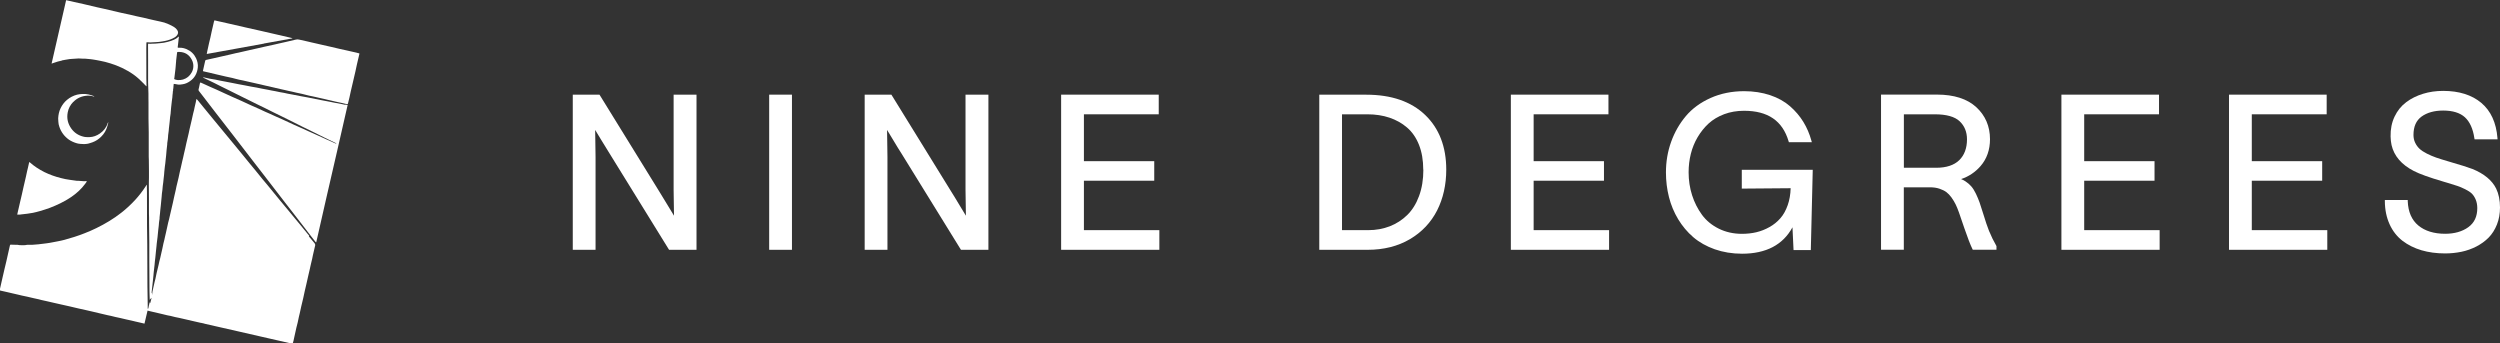 <?xml version="1.0" encoding="UTF-8"?>
<svg id="Layer_2" data-name="Layer 2" xmlns="http://www.w3.org/2000/svg" viewBox="0 0 440.05 60.43">
  <rect x="0" y="0" width="440.05" height="60.43" fill="#333333" stroke="none"/>
  <defs>
    <style>
      .cls-1 {
        fill: #fff;
        stroke-width: 0px;
      }
    </style>
  </defs>
  <g id="Layer_1-2" data-name="Layer 1">
    <g>
      <path class="cls-1" d="m118.57,33.4c0,.61.01,1.51.04,2.68.01.74.03,1.37.03,1.89-.3-.48-.66-1.08-1.08-1.78-.67-1.12-1.16-1.92-1.5-2.46l-10.47-16.96-.07-.11h-4.7v27.31h4.01v-16.34c0-.63-.01-1.55-.04-2.77-.02-.79-.03-1.45-.03-1.99.29.47.64,1.04,1.05,1.73.64,1.06,1.13,1.87,1.47,2.39l10.42,16.87.07.11h4.83v-27.31h-4.03v16.74Z"/>
      <rect class="cls-1" x="135.39" y="16.66" width="4.01" height="27.31"/>
      <path class="cls-1" d="m169.95,33.4c0,.61.01,1.51.04,2.68.02.74.03,1.37.03,1.89-.29-.48-.66-1.07-1.08-1.78-.65-1.1-1.16-1.92-1.5-2.46l-10.47-16.96-.07-.11h-4.7v27.31h4.01v-16.34c0-.63-.01-1.55-.04-2.77-.02-.79-.03-1.45-.03-1.99.29.47.64,1.04,1.05,1.73.63,1.06,1.13,1.87,1.47,2.39l10.42,16.87.07.11h4.83v-27.31h-4.03v16.74Z"/>
      <polygon class="cls-1" points="190.79 31.81 203.17 31.81 203.17 28.37 190.79 28.37 190.79 20.12 203.96 20.12 203.96 16.66 186.78 16.66 186.78 43.97 204.07 43.97 204.07 40.51 190.79 40.51 190.79 31.81"/>
      <path class="cls-1" d="m240.53,16.66h-8.31v27.31h8.53c2.82,0,5.31-.63,7.42-1.87,2.1-1.24,3.71-2.94,4.79-5.06,1.07-2.11,1.61-4.53,1.61-7.18,0-4.02-1.25-7.27-3.72-9.63-2.46-2.36-5.94-3.56-10.33-3.56Zm10.01,13.2c0,1.72-.25,3.28-.76,4.65-.5,1.36-1.2,2.48-2.08,3.34-.88.86-1.91,1.53-3.07,1.98-1.16.45-2.43.68-3.78.68h-4.63v-20.39h4.48c1.4,0,2.71.2,3.87.59,1.16.39,2.21.97,3.1,1.74.89.76,1.6,1.78,2.1,3.04.5,1.26.75,2.73.75,4.37Z"/>
      <polygon class="cls-1" points="269.95 31.81 282.33 31.81 282.33 28.37 269.95 28.37 269.95 20.12 283.12 20.12 283.12 16.66 265.94 16.66 265.94 43.97 283.23 43.97 283.23 40.51 269.95 40.51 269.95 31.81"/>
      <path class="cls-1" d="m306.58,33.2l8.61-.07c-.03,1.08-.2,2.08-.51,2.96-.33.94-.76,1.72-1.3,2.33-.54.62-1.18,1.14-1.92,1.55-.74.42-1.52.72-2.31.91-.8.19-1.66.28-2.54.28-1.49,0-2.86-.31-4.07-.91s-2.21-1.42-2.95-2.43c-.75-1.02-1.34-2.18-1.75-3.46-.41-1.28-.61-2.64-.61-4.03,0-1.12.13-2.21.39-3.25.26-1.04.66-2.03,1.2-2.94.54-.91,1.19-1.72,1.94-2.41.75-.68,1.67-1.23,2.73-1.63,1.07-.4,2.24-.6,3.5-.6,4.2,0,6.77,1.76,7.84,5.37l.05.16h4.04l-.08-.28c-.32-1.18-.8-2.29-1.41-3.29-.62-1.01-1.41-1.94-2.35-2.76-.95-.83-2.13-1.49-3.51-1.95-1.38-.46-2.92-.7-4.57-.7-2.14,0-4.12.4-5.89,1.19-1.77.79-3.24,1.86-4.36,3.19-1.12,1.33-2,2.86-2.6,4.55-.61,1.69-.91,3.5-.91,5.37,0,1.5.18,2.96.53,4.34.35,1.39.9,2.7,1.62,3.9.73,1.2,1.62,2.27,2.66,3.16,1.05.9,2.32,1.61,3.78,2.13,1.46.51,3.08.78,4.8.78,4.23,0,7.21-1.56,8.88-4.65l.19,4.01h3.04l.34-14.13h-12.49v3.37Z"/>
      <path class="cls-1" d="m350.15,40.76c-.33-.84-.7-1.92-1.09-3.22h0c-.24-.79-.44-1.41-.61-1.89-.17-.48-.39-1-.64-1.53-.26-.54-.53-.98-.82-1.31-.29-.33-.64-.64-1.06-.91-.23-.15-.47-.27-.74-.38,1.34-.44,2.49-1.21,3.43-2.29,1.1-1.27,1.66-2.86,1.66-4.73,0-2.27-.82-4.17-2.42-5.64-1.6-1.47-3.93-2.21-6.91-2.21h-9.85v27.31h4.01v-10.99h4.63c.6,0,1.15.08,1.63.24.48.16.89.36,1.21.59.32.24.63.56.92.96.29.41.53.81.72,1.19.19.38.38.85.59,1.43.06.17.38,1.1.96,2.8.59,1.73,1.06,2.92,1.42,3.66l.06.12h4.17v-.65l-.03-.05c-.48-.83-.89-1.67-1.23-2.51Zm-15.04-20.64h5.46c2.04,0,3.51.41,4.37,1.23.86.81,1.29,1.88,1.29,3.17,0,1.56-.46,2.8-1.37,3.68-.91.88-2.27,1.33-4.05,1.33h-5.69v-9.41Z"/>
      <polygon class="cls-1" points="366.86 31.81 379.24 31.81 379.24 28.37 366.86 28.37 366.86 20.12 380.03 20.12 380.03 16.66 362.85 16.66 362.85 43.97 380.14 43.97 380.14 40.51 366.86 40.51 366.86 31.81"/>
      <polygon class="cls-1" points="396.36 31.81 408.75 31.81 408.75 28.37 396.36 28.37 396.36 20.12 409.54 20.12 409.54 16.66 392.35 16.66 392.35 43.97 409.65 43.97 409.65 40.51 396.36 40.51 396.36 31.81"/>
      <path class="cls-1" d="m435.19,29.74h0c-.69-.27-2.16-.73-4.36-1.37-.79-.23-1.47-.44-2.01-.63-.54-.19-1.09-.42-1.64-.7-.54-.27-.98-.56-1.29-.85-.31-.29-.57-.64-.77-1.06-.2-.41-.3-.87-.3-1.37,0-1.48.47-2.54,1.42-3.24.97-.7,2.25-1.06,3.81-1.06,1.68,0,2.96.4,3.82,1.18.86.79,1.43,2.03,1.67,3.7l.03.19h4.05l-.02-.24c-.21-2.7-1.17-4.77-2.84-6.18-1.67-1.4-3.93-2.11-6.71-2.11-1.25,0-2.45.17-3.55.51-1.1.34-2.1.83-2.96,1.48-.87.65-1.56,1.5-2.05,2.54-.49,1.03-.73,2.21-.7,3.5.01.54.07,1.05.17,1.51.44,1.92,1.76,3.45,3.92,4.56,1,.52,2.73,1.14,5.14,1.85.08.03.17.05.26.08.09.02.16.04.21.06.06.02.14.04.24.07.74.22,1.33.4,1.76.55.43.14.91.34,1.43.6.51.25.9.51,1.17.77.27.27.5.62.68,1.05.18.43.28.94.28,1.5,0,1.49-.52,2.59-1.58,3.36-1.07.77-2.44,1.16-4.08,1.16-1.96,0-3.55-.49-4.72-1.46-1.16-.96-1.79-2.4-1.86-4.28v-.21h-4.03v.22c.01,1.52.3,2.89.84,4.07.54,1.19,1.31,2.16,2.27,2.9.96.73,2.08,1.29,3.33,1.66,1.25.37,2.65.56,4.16.56.99,0,1.96-.1,2.88-.29.92-.19,1.81-.51,2.63-.93.83-.43,1.55-.95,2.16-1.57.61-.62,1.1-1.39,1.46-2.3.36-.9.54-1.92.54-3,0-1.28-.23-2.4-.68-3.33-.72-1.45-2.12-2.61-4.18-3.45Z"/>
    </g>
    <g>
      <path class="cls-1" d="m54.44,41.52c-.52-.63-1.04-1.27-1.55-1.9-.4-.49-.81-.97-1.21-1.46-.33-.4-.66-.8-.99-1.2-.44-.53-.89-1.07-1.33-1.6-.47-.56-.93-1.13-1.39-1.7-.3-.37-.6-.74-.9-1.1-.3-.36-.6-.71-.89-1.06-.42-.51-.82-1.01-1.23-1.52-.32-.39-.66-.77-.97-1.17-.43-.52-.84-1.04-1.27-1.56-.5-.6-1-1.2-1.49-1.81-.61-.74-1.22-1.49-1.84-2.23-.62-.75-1.24-1.49-1.85-2.24-.4-.48-.8-.97-1.19-1.45-.53-.64-1.05-1.29-1.58-1.93-.04-.05-.09-.11-.16-.17-.02.05-.04.07-.04.09-.04.18-.07.37-.11.55-.06.29-.14.57-.2.86-.04.15-.06.29-.09.44-.05.21-.11.41-.16.62-.09.39-.17.78-.26,1.17-.09.38-.18.77-.27,1.15-.04.16-.08.31-.11.47-.05.22-.09.45-.14.67-.13.57-.27,1.13-.4,1.69-.07.32-.14.65-.21.97-.07.3-.14.6-.21.89-.05.24-.11.48-.16.73-.05.22-.11.44-.16.66l-.08.36c-.05.22-.09.45-.15.67-.05.2-.11.41-.15.62-.09.42-.18.84-.27,1.26-.07.34-.16.67-.24,1-.04.16-.08.33-.12.49-.04.21-.08.43-.13.64-.09.42-.2.84-.29,1.26-.08.35-.15.71-.23,1.06-.06.29-.13.57-.2.86-.12.51-.23,1.01-.35,1.51-.04.16-.07.33-.11.49-.05.19-.11.37-.15.56-.07.3-.13.61-.2.91-.06.29-.13.57-.19.86-.06.27-.13.55-.19.82-.04.15-.06.31-.1.46-.05.21-.11.42-.16.63-.06.27-.11.55-.17.82-.1.42-.2.85-.29,1.28-.04.16-.07.33-.11.49-.05.19-.1.38-.15.58-.05.21-.09.43-.14.64-.11.46-.22.91-.33,1.37-.04.14-.06.28-.09.42-.04.2-.07.39-.12.59-.05.19-.11.38-.15.58-.11.49-.22.98-.33,1.47-.02.09-.04.19-.06.29-.01.04-.02.09-.04.13-.02.05-.05.09-.09.13,0-.11,0-.18,0-.27.04-.39.09-.78.13-1.17.04-.34.08-.67.11-1.01.03-.23.05-.46.07-.69.02-.19.04-.38.05-.58.05-.44.1-.88.15-1.32.02-.18.04-.37.05-.56.03-.26.07-.51.09-.76.04-.34.06-.68.1-1.02.03-.28.06-.56.09-.84.02-.18.03-.36.05-.54.04-.38.09-.76.14-1.13.05-.44.09-.87.13-1.3.02-.22.06-.45.08-.67.02-.23.04-.46.06-.69.03-.28.11-.57.09-.86,0-.02,0-.05.01-.07.02-.18.04-.37.06-.56.03-.24.04-.48.07-.73.02-.24.05-.48.08-.73.02-.24.05-.48.07-.73.02-.24.05-.47.07-.71.02-.21.03-.41.05-.62.03-.22.07-.45.09-.67.04-.44.07-.89.15-1.34.05-.34.05-.68.11-1.02.05-.26.04-.54.07-.8.03-.31.06-.62.1-.93.02-.2.05-.4.08-.59.03-.24.04-.47.07-.7.02-.21.05-.42.07-.63.04-.35.06-.7.09-1.04.03-.29.07-.58.1-.87.02-.2,0-.42.06-.62.06-.26.06-.52.09-.78.02-.2.01-.42.06-.62.07-.27.05-.56.09-.84.04-.26.06-.52.09-.78.02-.18.04-.36.06-.54.02-.22.04-.45.06-.67.02-.2.06-.41.09-.61.04-.36.05-.72.09-1.08.03-.33.07-.66.11-.98.02-.19.04-.37.07-.56.01-.09.03-.18.04-.28.02-.19.01-.39.05-.58.02-.13.04-.26.03-.39,0-.05.02-.11.03-.16,0-.04.04-.09.03-.13-.04-.13.02-.25.04-.37v-.13c.03-.2.05-.4.06-.6.21.03.4.04.59.09.34.09.68.03,1.02-.03.46-.07.88-.27,1.26-.54.84-.58,1.26-1.41,1.37-2.4.06-.57-.07-1.12-.31-1.64-.35-.73-.9-1.26-1.64-1.58-.38-.16-.78-.27-1.2-.26-.1,0-.2,0-.3,0-.07,0-.1-.03-.09-.11.02-.13.03-.27.05-.4.05-.48.11-.95.16-1.44-.02,0-.04,0-.05,0-.03.02-.06.04-.09.06-.2.21-.46.35-.71.47-.35.17-.72.28-1.1.38-.22.05-.44.11-.66.15-.18.03-.37.05-.56.07-.32.03-.64.06-.95.09-.22.02-.44,0-.66.02-.17.01-.34.04-.52,0-.12-.03-.14.02-.13.15,0,.04,0,.08,0,.11,0,.9.01,1.8.01,2.71,0,1.27,0,2.53,0,3.8,0,.24.02.49.02.73.02.43.03.85.04,1.28,0,.28,0,.57,0,.84,0,.26.01.51.01.77,0,.35,0,.7,0,1.05,0,.24,0,.49,0,.73,0,.35-.01.71,0,1.07,0,.78.03,1.56.04,2.35,0,.62,0,1.24,0,1.86,0,.41,0,.81,0,1.22,0,.39,0,.78,0,1.18,0,.21.02.42.02.63,0,.63.01,1.26.02,1.88,0,.39-.01.78,0,1.17.02.39-.04.78-.02,1.18.02.87.02,1.75.02,2.62v1.66c0,.31,0,.61,0,.91,0,.25.02.49.02.75,0,.27,0,.55,0,.82.01,1.16.03,2.32.04,3.48,0,1.13,0,2.26,0,3.38,0,.53,0,1.06.01,1.59,0,1.21.02,2.42.02,3.63,0,.27.01.55.02.82,0,.19.02.38.02.57v.15c.05-.06.09-.11.13-.16.04-.05.08-.09.12-.13.03-.02.05-.04.08-.06l-.23.91s-.07-.09-.1-.14c-.05.22-.09.42-.15.61-.06.19-.03.4-.16.58-.02-.05-.04-.09-.04-.14,0-.22,0-.43,0-.64-.01-1.06-.04-2.12-.05-3.18-.01-2.48-.02-4.96-.03-7.43,0-1.08-.03-2.16-.04-3.23,0-1.91,0-3.83-.01-5.74,0-.04,0-.08,0-.11,0-.41-.02-.82-.02-1.22,0-.06,0-.12.01-.17-.03,0-.04,0-.04,0-.06.08-.11.16-.17.25-.55.85-1.17,1.66-1.86,2.41-.76.82-1.57,1.58-2.45,2.26-.68.53-1.38,1.02-2.11,1.46-.73.44-1.48.86-2.25,1.23-.68.33-1.37.64-2.08.91-.6.24-1.2.45-1.82.65-.57.18-1.15.35-1.73.51-.4.11-.8.19-1.21.27-.47.1-.95.18-1.43.27-.21.04-.42.06-.63.09-.45.05-.89.11-1.33.16-.33.04-.66.05-.99.08-.45.04-.9-.05-1.35.07-.44-.02-.88.05-1.31-.06-.05-.01-.11,0-.17,0-.35,0-.7-.02-1.05-.03-.09,0-.12.05-.13.12-.11.46-.21.91-.31,1.37-.11.47-.21.95-.32,1.43-.1.44-.22.88-.32,1.33-.16.68-.31,1.37-.47,2.05-.12.53-.24,1.06-.36,1.59-.03.14-.02.16.11.2.2.04.39.08.59.13.29.07.58.14.88.2.18.04.36.09.55.13.39.09.78.18,1.17.27.19.05.39.1.58.14.32.07.64.13.95.2.37.08.74.17,1.11.26.29.07.58.13.87.19.18.04.36.1.54.14.33.07.66.15.99.22.38.09.75.18,1.13.26.42.1.85.2,1.28.29.55.12,1.1.24,1.65.37.47.11.93.22,1.4.33.45.1.9.2,1.35.3.41.09.82.18,1.22.28.34.07.67.16,1,.24.38.09.77.18,1.15.27.16.04.31.08.47.11.2.04.41.08.62.13.24.05.48.12.73.18.29.06.59.12.88.19.33.07.66.15.98.23.35.08.69.15,1.04.23.2.04.39.1.58.14.36.09.73.17,1.09.25.18.04.35.08.55.13.18-.77.36-1.53.54-2.29.18.04.36.08.54.13l1.42.33.64.15c.26.07.52.13.78.19.04.01.08.02.13.03.09.02.17.03.26.05h0c.09.02.18.04.27.05.08.02.16.04.24.06.2.05.4.11.6.15.22.05.43.09.64.13l.14.03,1.57.36s.02,0,.03,0c.15.04.29.07.44.11.36.08.73.17,1.09.25.19.04.39.09.58.13h.04c.18.05.36.09.54.12.04,0,.08.02.11.04l1.93.44,4.18.95,3.97.91,5.4,1.23c.05-.19.11-.38.16-.57.03-.13.06-.26.08-.38l.42-1.9s0,0,0,0c.08-.32.16-.61.23-.91.07-.31.13-.64.2-.95.05-.24.12-.47.17-.71.09-.4.17-.79.26-1.19.11-.49.24-.97.35-1.46.09-.39.16-.78.25-1.17.09-.41.2-.82.29-1.24.12-.5.22-1.01.34-1.51.1-.43.2-.86.3-1.29.03-.13.05-.26.08-.38.05-.23.11-.46.16-.69.04-.19.1-.38.14-.58.05-.21.09-.43.13-.64.08-.35.16-.69.24-1.04.04-.18.07-.37.13-.55.08-.23.05-.41-.12-.6-.33-.38-.64-.77-.96-1.15ZM30.69,13.74c.03-.25.06-.5.09-.75.03-.25.06-.49.09-.74.02-.13.03-.27.04-.41.03-.36.06-.72.09-1.08,0-.03,0-.05,0-.07.04-.36.09-.73.13-1.09.02-.11.03-.22.04-.33,0-.09.05-.14.15-.13h.26c.97.03,1.69.47,2.15,1.32.23.41.33.85.3,1.31-.02.35-.12.68-.29.98-.34.62-.84,1.04-1.53,1.25-.31.09-.62.11-.94.09-.16-.01-.31-.06-.46-.1-.13-.04-.16-.1-.14-.24Zm-3.82,37.82c.01-.08.03-.12.08-.13l-.12.47c-.03-.12.02-.23.04-.33Z"/>
      <polygon class="cls-1" points="35.76 13.61 35.76 13.61 35.76 13.61 35.76 13.61"/>
      <path class="cls-1" d="m60.71,18.44c-.2-.04-.4-.09-.6-.13-.43-.08-.86-.16-1.29-.24-.35-.07-.7-.15-1.04-.21-.46-.09-.92-.17-1.38-.26-.3-.06-.6-.12-.9-.18-.33-.07-.66-.13-.99-.2-.12-.02-.23-.05-.35-.07-.4-.07-.81-.14-1.21-.22-.5-.09-.99-.19-1.49-.29-.27-.05-.54-.1-.81-.15-.21-.04-.43-.1-.64-.14-.25-.05-.49-.09-.74-.13-.27-.05-.54-.11-.81-.17-.2-.04-.41-.07-.61-.11-.21-.04-.43-.09-.64-.13-.37-.07-.75-.14-1.12-.21-.31-.06-.61-.13-.92-.19-.31-.06-.63-.11-.94-.16-.39-.07-.78-.15-1.17-.23-.34-.07-.69-.13-1.03-.19-.32-.06-.64-.13-.95-.19-.41-.08-.82-.16-1.23-.24-.12-.02-.24-.05-.37-.07-.26-.05-.53-.1-.79-.15-.26-.05-.52-.12-.79-.17-.32-.06-.65-.1-.98-.16-.37-.07-.73-.16-1.09-.24-.03,0-.06,0-.08,0,0,.01,0,.02-.01.03.06.03.11.07.17.1.56.27,1.13.54,1.69.81.39.19.78.4,1.17.59.52.26,1.04.51,1.56.77.82.41,1.63.81,2.45,1.22.39.19.78.39,1.18.58.44.22.87.44,1.31.65.47.23.94.46,1.42.69.48.24.96.49,1.44.72.42.21.85.41,1.27.62.58.29,1.16.57,1.74.86.67.34,1.34.68,2.01,1.01.68.34,1.36.66,2.04,1,.64.32,1.28.65,1.93.96.65.32,1.3.63,1.94.94.07.03.13.08.19.12-.11,0-.2-.03-.29-.07-.54-.24-1.08-.49-1.62-.73-.56-.26-1.12-.51-1.69-.77-.41-.19-.82-.37-1.23-.55-.55-.25-1.1-.5-1.66-.75-.34-.15-.67-.3-1.01-.45-.66-.3-1.33-.61-1.99-.92-.38-.17-.77-.34-1.15-.51-.4-.18-.81-.37-1.21-.55-.22-.1-.45-.19-.67-.29-.4-.18-.8-.38-1.21-.56-.47-.21-.95-.42-1.42-.63-.54-.24-1.07-.49-1.6-.74-.51-.23-1.03-.45-1.54-.68-.46-.2-.91-.41-1.36-.62-.5-.23-1-.46-1.5-.69-.35-.16-.7-.3-1.05-.46-.56-.25-1.12-.51-1.67-.76-.1-.05-.15-.03-.18.08-.03.14-.06.28-.09.42-.05.22-.08.44-.15.66-.04.13-.02.22.07.32.26.32.51.65.76.98.62.8,1.23,1.61,1.85,2.41.55.71,1.11,1.42,1.66,2.14.61.79,1.22,1.57,1.83,2.36.55.71,1.09,1.42,1.64,2.13.56.72,1.12,1.45,1.67,2.17.43.56.86,1.12,1.3,1.68.43.56.87,1.12,1.3,1.68.5.65,1,1.3,1.5,1.95.53.68,1.05,1.37,1.58,2.05.57.73,1.14,1.46,1.71,2.2.54.7,1.08,1.4,1.62,2.1.47.61.93,1.21,1.4,1.82.21.28.43.55.65.83.04.05.06.13.17.11.61-2.68,1.22-5.36,1.83-8.05.61-2.68,1.24-5.35,1.85-8.03.61-2.68,1.24-5.36,1.84-8.06-.12-.03-.22-.05-.31-.07-.05,0-.1,0-.15-.01Z"/>
      <path class="cls-1" d="m63.27,9.43s-.06-.04-.09-.05c-.36-.09-.73-.17-1.09-.26-.37-.08-.73-.17-1.1-.25-.37-.08-.73-.16-1.1-.24-.51-.12-1.02-.24-1.53-.36-.6-.14-1.2-.28-1.81-.41-.3-.07-.61-.14-.91-.21-.24-.05-.48-.1-.71-.16-.3-.07-.6-.14-.89-.21-.46-.1-.93-.19-1.39-.31-.2-.05-.38-.05-.57,0-.58.14-1.17.27-1.75.41-.47.11-.95.21-1.42.32-.2.05-.4.1-.6.14-.58.13-1.16.25-1.74.38-.38.08-.75.18-1.13.26-.51.11-1.01.22-1.52.34-.44.1-.88.2-1.31.3-.37.08-.73.16-1.1.24-.35.08-.7.17-1.06.25-.56.13-1.12.25-1.68.38-.38.09-.77.17-1.15.26-.45.1-.9.2-1.35.3-.08.02-.13.06-.15.15-.04.19-.09.38-.13.57-.08.37-.17.74-.25,1.12-.03.15-.02.15.13.18.3.07.6.13.89.2.47.11.95.22,1.42.34.53.12,1.06.25,1.59.37.37.08.74.16,1.11.24.23.05.46.12.69.18.18.04.35.09.53.13.2.04.4.07.61.12.44.1.88.2,1.31.3.33.07.66.15.98.22.56.13,1.13.26,1.69.39.36.08.73.16,1.09.25.55.13,1.09.25,1.64.38.24.06.49.11.73.16.21.05.42.1.64.15.22.05.44.09.66.14.22.05.45.11.67.16.36.08.72.15,1.08.23.24.05.47.12.71.18.18.04.35.09.53.13.21.05.43.08.64.13.43.1.85.2,1.28.29.23.05.45.1.68.15.19.05.39.1.58.14.24.05.48.1.71.16.24.06.47.12.71.17.36.08.72.15,1.08.23.32.07.64.16.96.23.1.03.14,0,.16-.09.1-.38.2-.76.28-1.14.08-.34.14-.68.22-1.03.14-.6.28-1.19.42-1.79.08-.36.16-.72.25-1.08.05-.2.1-.4.14-.6.1-.43.18-.87.28-1.3.14-.63.29-1.25.44-1.88h0Z"/>
      <path class="cls-1" d="m10.92,10.63c.18-.04.36-.07.53-.1.26-.05.53-.09.79-.13.12-.02.25-.02.37-.03.4-.03.81-.07,1.22-.08.21,0,.42.03.64.03.33.01.66-.01.99.05.29.05.6.03.89.1.42.09.85.12,1.27.23.29.08.59.12.88.19.65.17,1.3.37,1.93.61.71.27,1.4.6,2.06.98.67.38,1.3.82,1.88,1.34.46.41.88.86,1.31,1.29.03.03.06.05.1.09,0-.04.02-.06.01-.08,0-.46-.02-.93-.03-1.39,0-.45,0-.89,0-1.34,0-1.32,0-2.63-.01-3.95,0-.28.02-.56.02-.84,0-.15.01-.17.17-.16.17,0,.35.04.52.03.31,0,.62-.06.93-.05.4,0,.8-.07,1.19-.13.62-.09,1.22-.24,1.79-.51.27-.12.53-.27.73-.49.3-.34.32-.66.1-.99-.14-.21-.32-.39-.53-.52-.34-.22-.7-.39-1.07-.55-.44-.2-.9-.34-1.37-.43-.37-.07-.73-.16-1.1-.24-.29-.07-.58-.13-.87-.2-.33-.08-.67-.16-1-.24-.38-.09-.76-.16-1.13-.24-.43-.1-.85-.2-1.28-.3-.51-.11-1.03-.22-1.54-.33-.45-.1-.89-.2-1.33-.31-.52-.12-1.05-.25-1.57-.37-.44-.1-.88-.19-1.32-.29-.79-.18-1.58-.37-2.37-.56-.56-.13-1.12-.25-1.68-.37-.46-.1-.91-.21-1.4-.32h0c-.86,3.74-1.7,7.44-2.56,11.17.14-.05.25-.09.37-.13.47-.17.95-.31,1.44-.41Z"/>
      <path class="cls-1" d="m3.57,37.76c.41-.04.82-.09,1.23-.14.34-.05.68-.09,1.01-.16.41-.09.83-.19,1.23-.31.59-.18,1.18-.35,1.75-.57.62-.24,1.23-.5,1.82-.79.65-.32,1.28-.67,1.88-1.08.99-.67,1.86-1.46,2.56-2.43.09-.12.19-.24.24-.4-.05,0-.09,0-.12,0-.12,0-.25.03-.37.02-.32-.02-.63-.05-.95-.07-.1,0-.2,0-.3,0-.41-.05-.81-.12-1.22-.17-.53-.06-1.06-.18-1.58-.31-1.02-.25-2-.6-2.94-1.06-.93-.47-1.8-1.03-2.58-1.73-.02-.01-.04-.02-.08-.03-.02.07-.04.13-.05.19-.06.27-.12.54-.18.8-.05.21-.11.41-.15.62-.08.34-.14.68-.22,1.02-.13.57-.27,1.14-.4,1.72-.11.47-.21.95-.32,1.43-.1.43-.2.85-.3,1.28-.13.58-.27,1.16-.4,1.73-.03.15-.06.3-.1.46h0c.19,0,.36.01.54,0Z"/>
      <path class="cls-1" d="m46.45,7.66c1.67-.3,3.34-.6,5-.9,0-.02,0-.04,0-.05-.91-.22-1.81-.41-2.72-.63-.91-.22-1.82-.42-2.74-.63-.92-.21-1.84-.42-2.76-.62-.91-.21-1.82-.42-2.74-.63-.91-.21-1.82-.41-2.75-.62-.03.09-.07.19-.09.28-.13.55-.25,1.09-.38,1.64-.03.14-.06.28-.09.42-.05.22-.09.44-.14.66-.07.3-.15.61-.22.91-.11.5-.22,1-.33,1.5-.03.15-.06.31-.1.51,1.71-.31,3.37-.61,5.04-.91,1.67-.3,3.34-.61,5.01-.91Z"/>
      <polygon class="cls-1" points="19.08 21.53 19.08 21.53 19.08 21.53 19.08 21.53"/>
      <path class="cls-1" d="m12.89,17.96c.67-.7,1.5-1.06,2.47-1.12.21-.01.43,0,.64.03.17.02.34.08.51.12.02,0,.05,0,.09,0-.03-.03-.03-.05-.05-.06-.65-.26-1.31-.43-2.02-.39-.32.02-.63.04-.95.12-.67.17-1.26.48-1.79.92-.48.4-.85.9-1.12,1.46-.28.57-.4,1.18-.43,1.81,0,.19.03.37.03.56,0,.31.08.6.17.88.15.47.37.9.67,1.3.29.39.63.71,1.02.99.44.3.91.5,1.43.65.4.11.82.11,1.22.13.2.01.4-.03.6-.05.05,0,.1-.01.15-.03.26-.08.52-.14.77-.24.57-.21,1.06-.54,1.49-.96.54-.52.91-1.15,1.11-1.87.06-.21.11-.43.18-.68-.05.03-.07.04-.08.06-.02.03-.03.07-.05.1-.24.78-.73,1.37-1.38,1.82-.55.38-1.16.61-1.84.63-.37.01-.74,0-1.1-.1-.86-.22-1.55-.68-2.07-1.4-.62-.86-.84-1.81-.64-2.85.13-.71.46-1.32.96-1.84Z"/>
    </g>
  </g>
</svg>